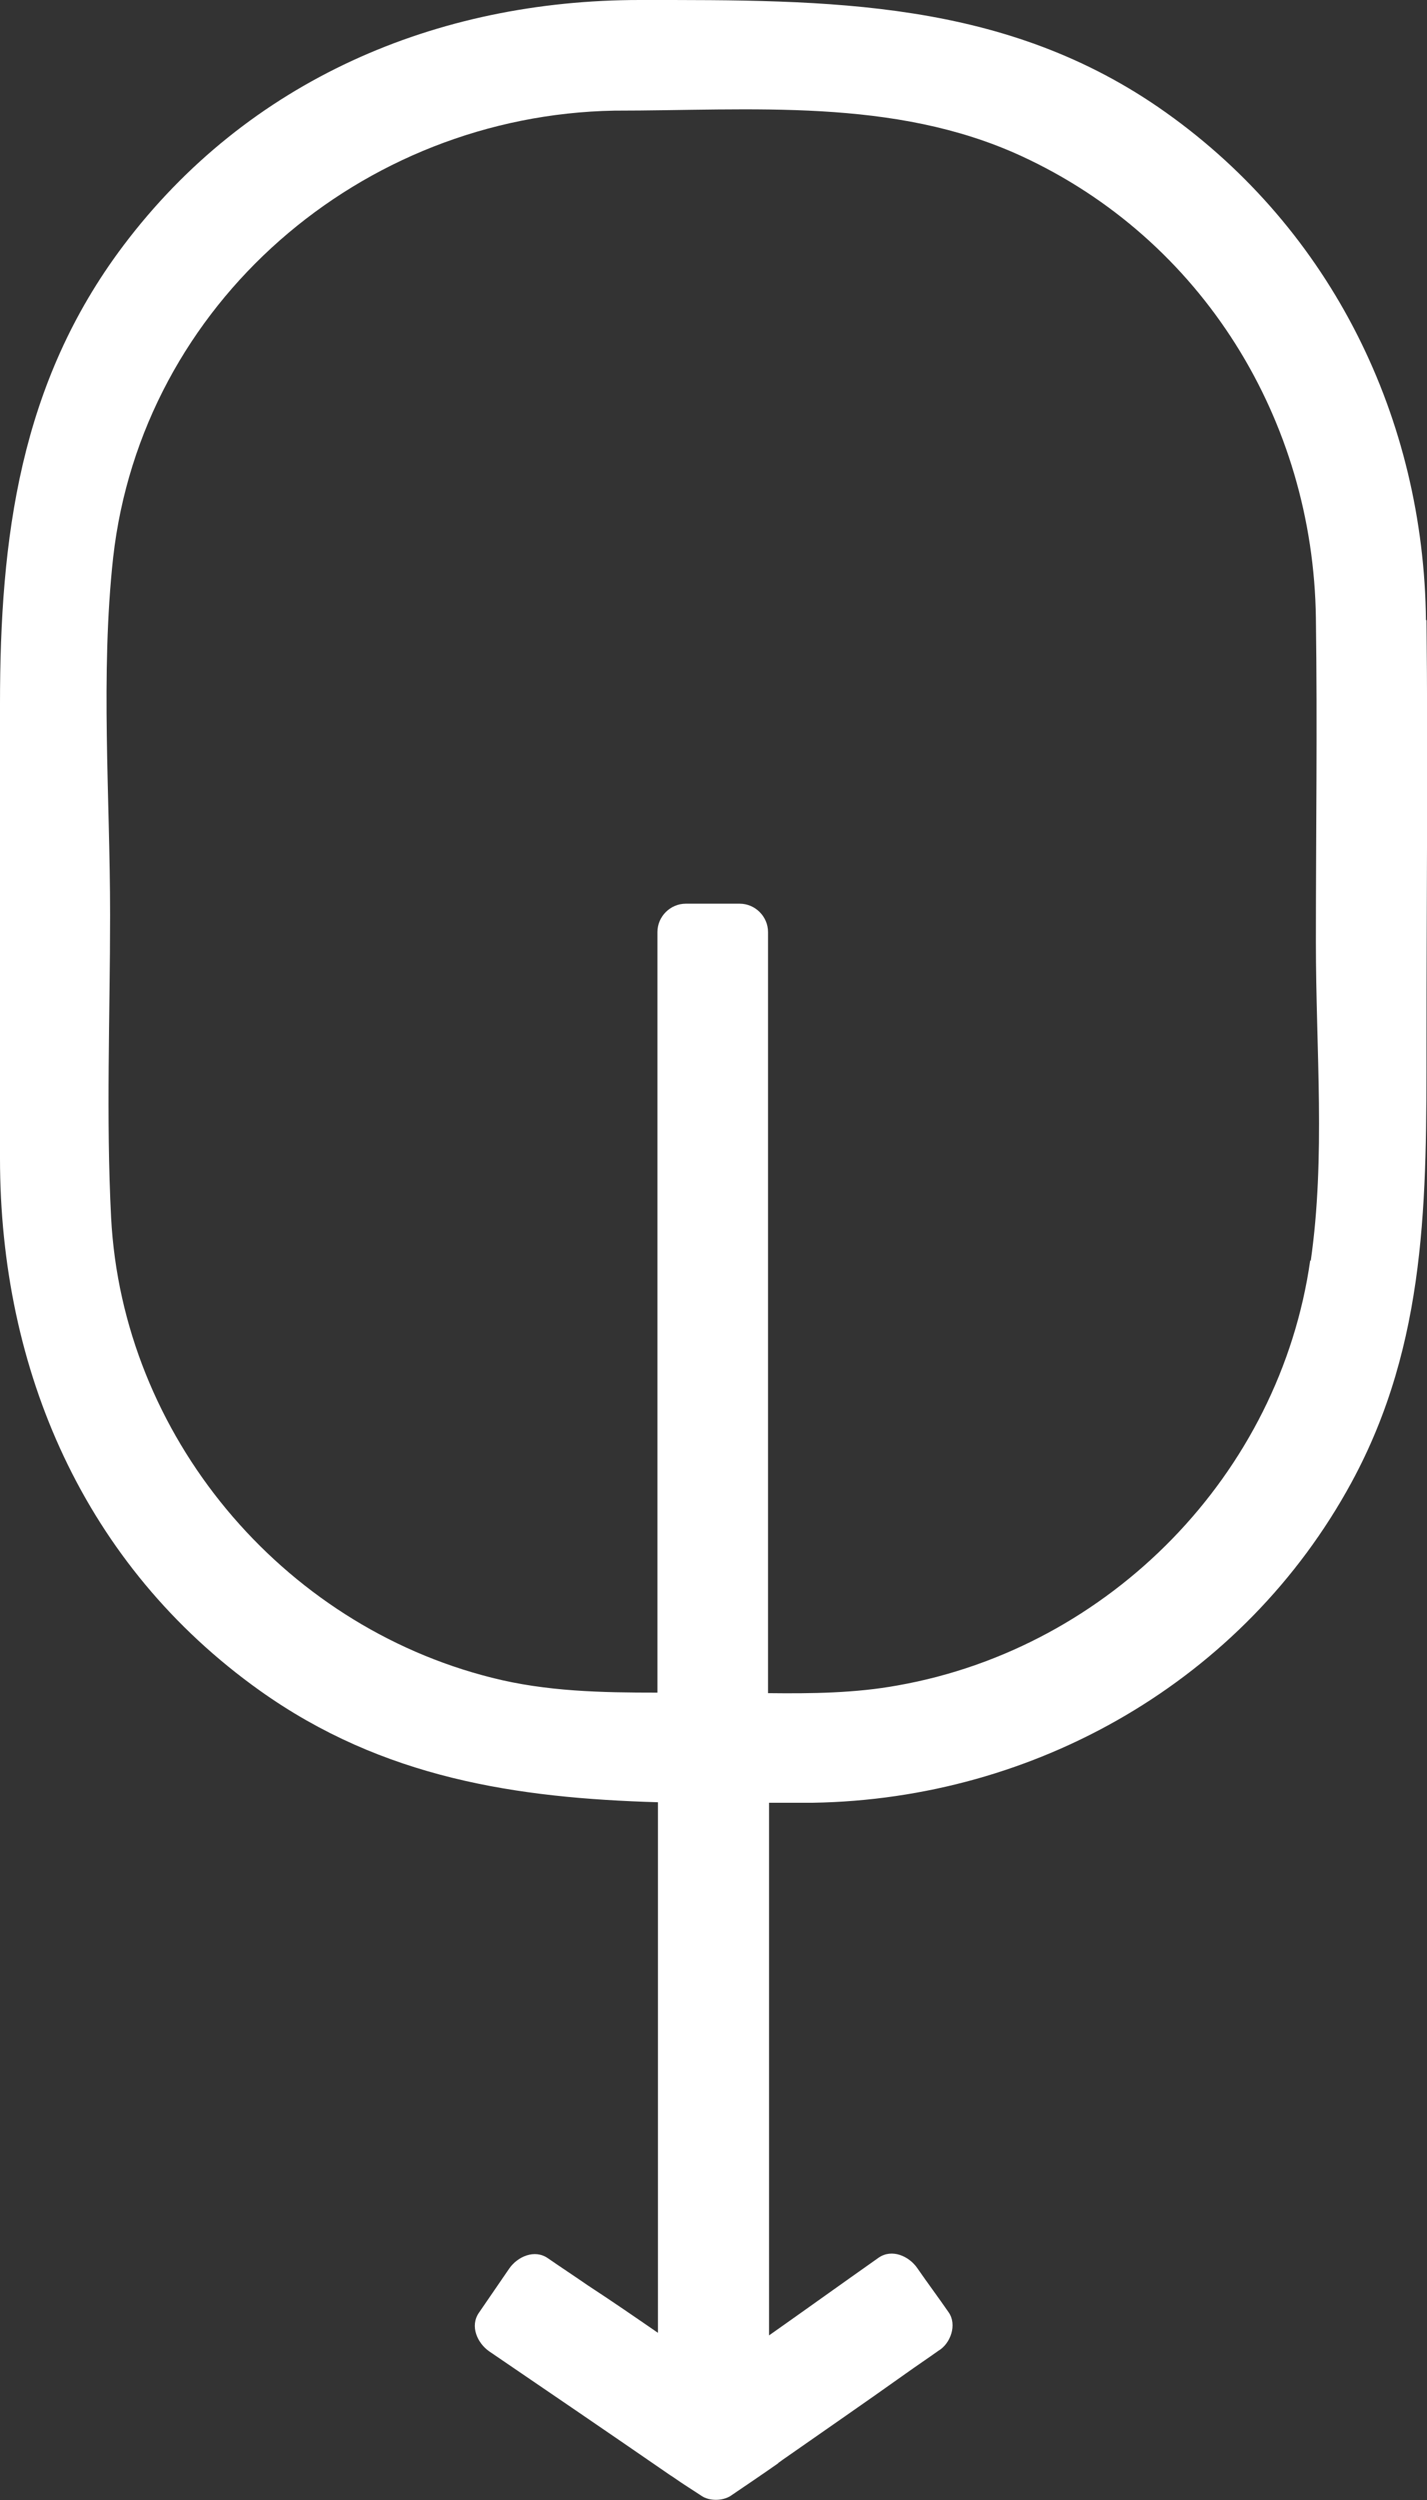 <svg xmlns="http://www.w3.org/2000/svg" id="Warstwa_2" data-name="Warstwa 2" viewBox="0 0 27.74 48.58"><rect x="0" y="0" width="27.74" height="48.58" fill="#333333" stroke="none"/><defs><style> .cls-1 { fill: #fff; } </style></defs><g id="Warstwa_1-2" data-name="Warstwa 1"><path class="cls-1" d="M27.72,12.06c-.04-3.92-1.83-7.58-5.05-9.87C19.55-.03,16.09,0,12.44,0c-3.96,0-7.62,1.56-10.04,4.77C.38,7.45,0,10.46,0,13.68v8.83c0,4.12,1.64,7.91,5.05,10.34,2.4,1.71,5.01,2.09,7.74,2.17v10.31c-.45-.31-.9-.62-1.36-.92-.26-.18-.52-.35-.78-.53-.26-.18-.59-.03-.75.2-.2.29-.39.57-.59.86-.18.26-.03.59.2.75,1.16.79,2.32,1.58,3.48,2.38.04.03.08.05.12.08,0,0,0,0,0,0,.17.12.35.23.53.35.15.1.4.1.56,0,.31-.21.62-.42.92-.63,0,0,.01-.01.02-.02.02-.01.04-.03.07-.05.8-.56,1.6-1.11,2.4-1.68.21-.15.42-.29.63-.44.24-.14.37-.51.2-.75-.2-.29-.41-.57-.61-.86-.16-.23-.49-.38-.75-.2-.71.5-1.42,1.01-2.13,1.51v-10.35c.28,0,.57,0,.85,0,4.34-.07,8.38-2.38,10.47-6.22,1.48-2.72,1.46-5.56,1.46-8.54,0-2.74.03-5.49,0-8.23ZM25.47,24.49c-.59,4.15-3.89,7.53-8.02,8.26-.82.15-1.67.16-2.52.15v-14.79c0-.3-.25-.55-.55-.55h-1.05c-.3,0-.55.25-.55.55v14.78c-1.08,0-2.16-.02-3.22-.29-4.1-1.03-7.18-4.71-7.4-8.94-.1-1.95-.02-3.93-.02-5.88,0-2.29-.19-4.67.06-6.95C2.76,5.89,7.03,2.24,11.94,2.15c2.66,0,5.43-.26,7.91.88,3.52,1.62,5.68,5.13,5.73,8.98.03,2.1,0,4.2,0,6.3s.19,4.17-.1,6.19Z"></path></g></svg>